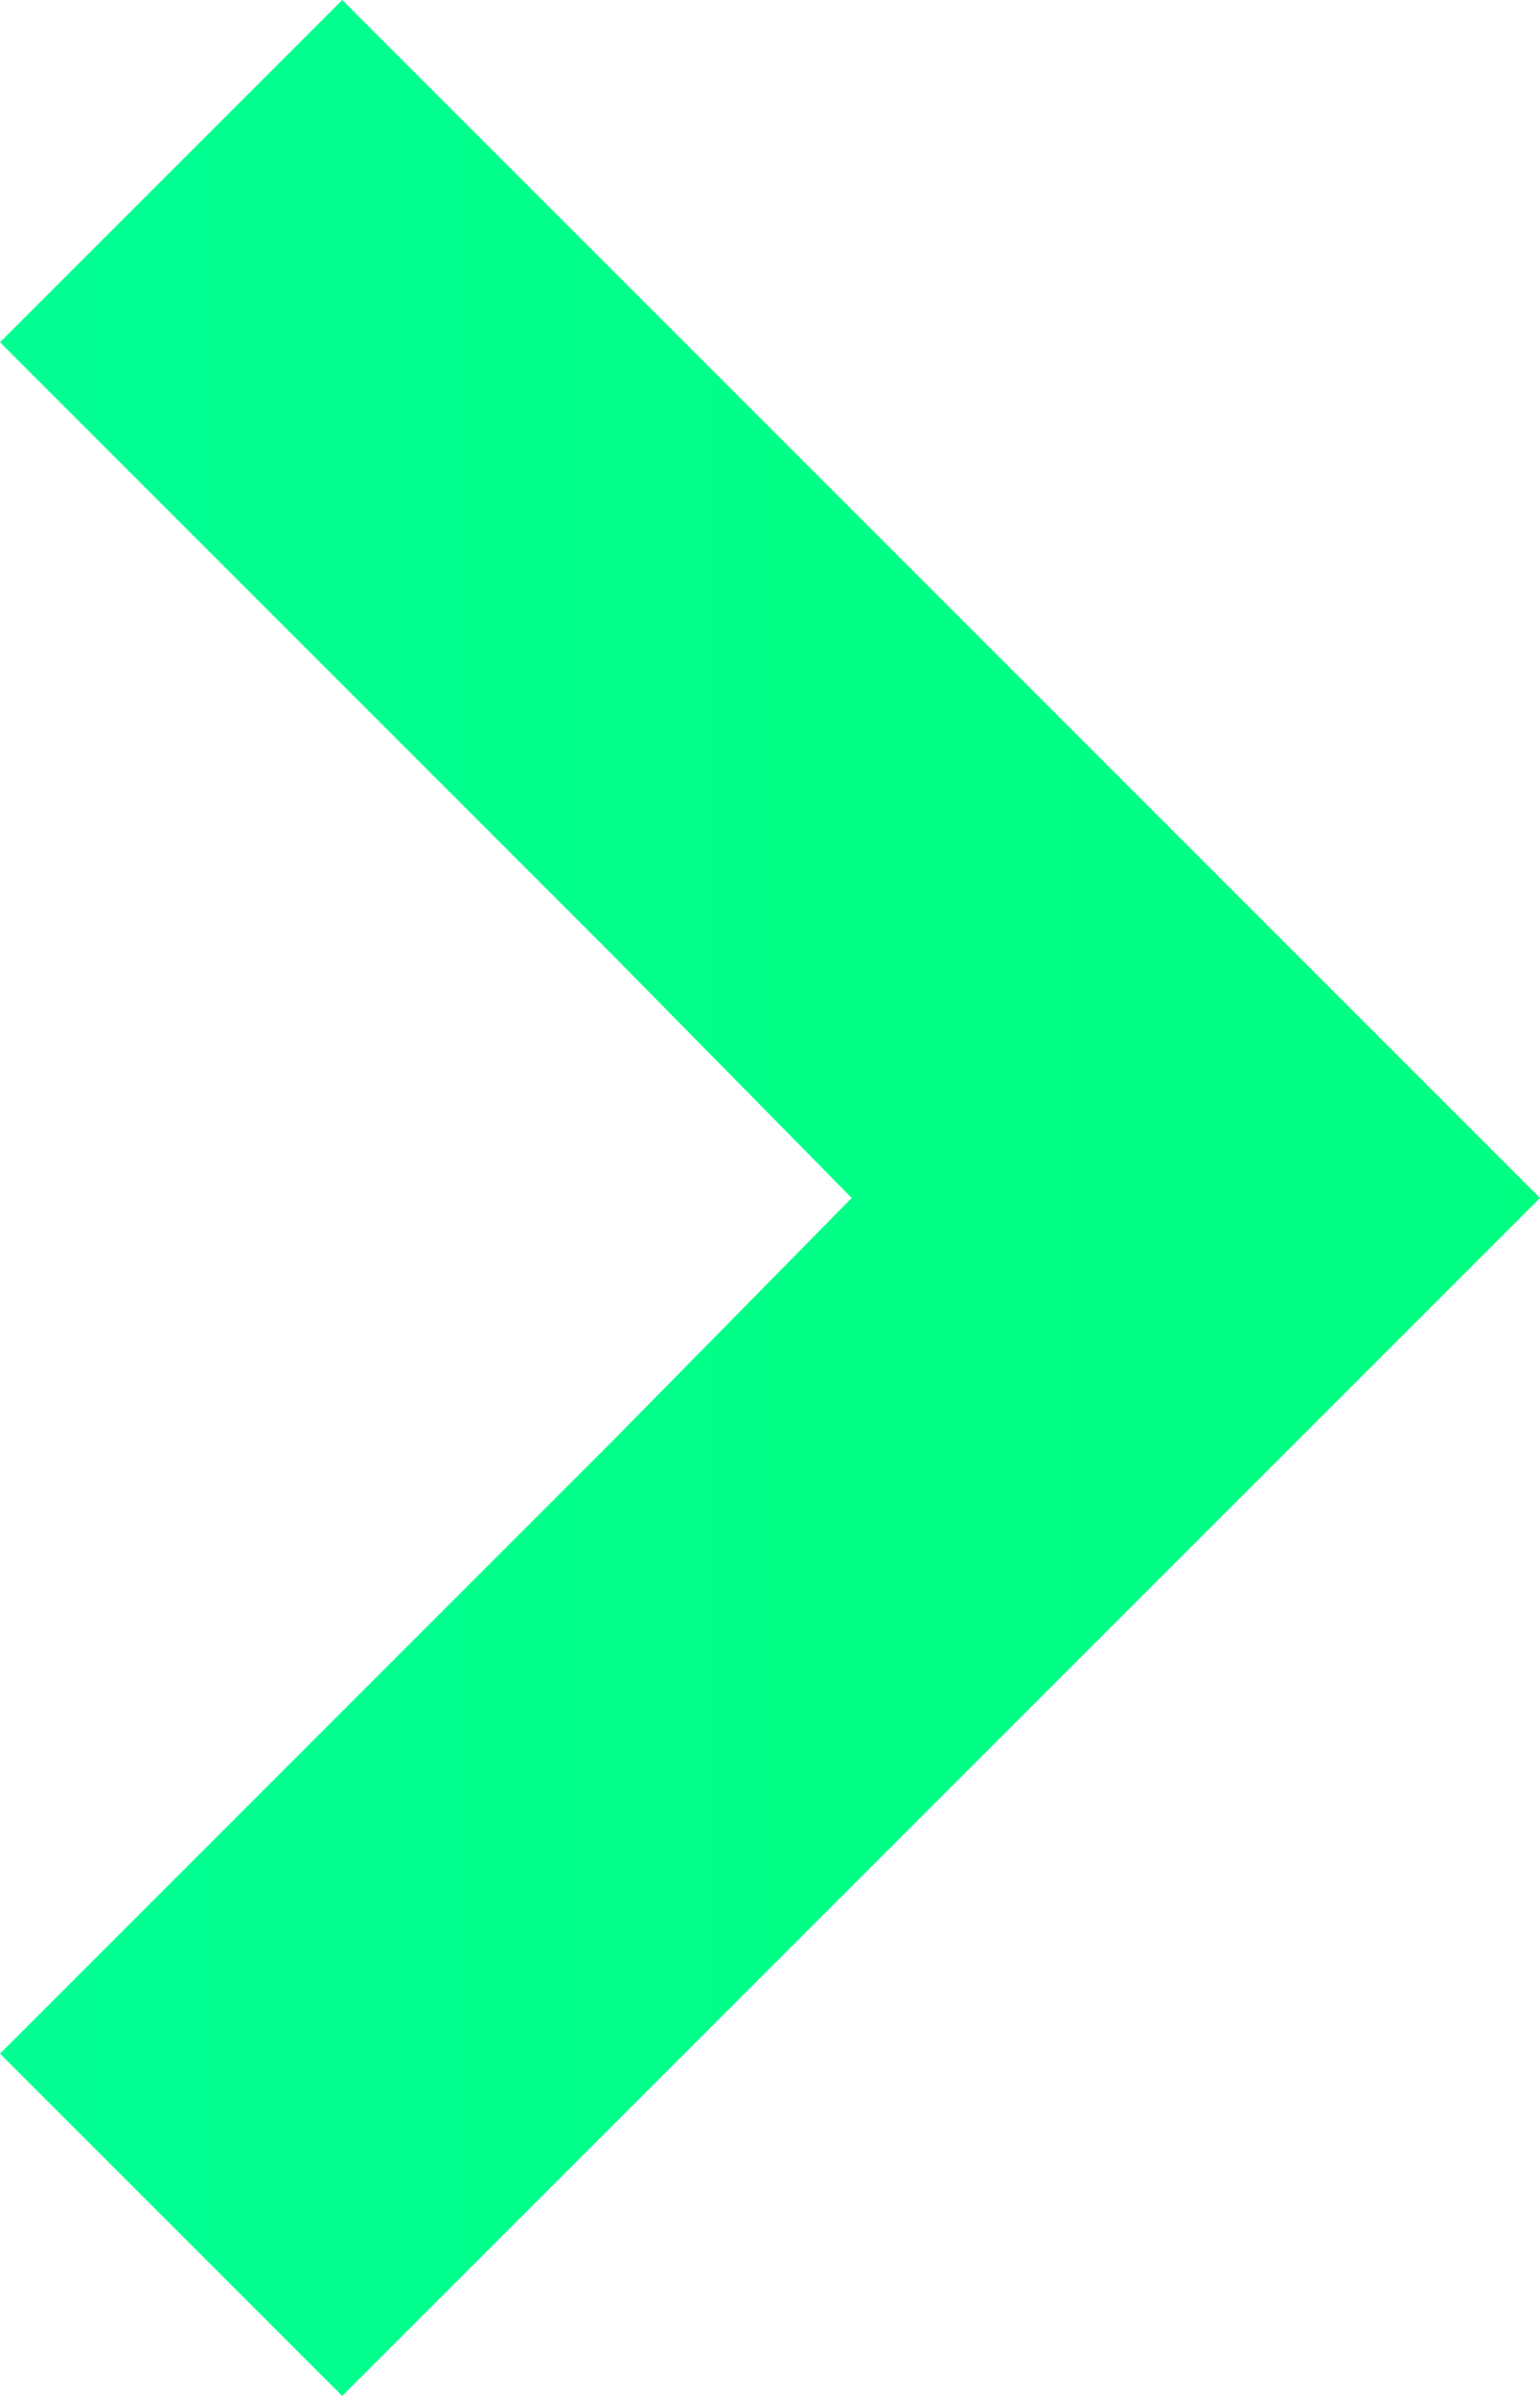 <?xml version="1.0" encoding="UTF-8"?><svg id="Ebene_2" xmlns="http://www.w3.org/2000/svg" xmlns:xlink="http://www.w3.org/1999/xlink" viewBox="0 0 11.97 18.62"><defs><style>.cls-1{clip-path:url(#clippath);}.cls-2{fill:none;}.cls-2,.cls-3{stroke-width:0px;}.cls-3{fill:url(#Unbenannter_Verlauf_2);}</style><clipPath id="clippath"><polygon class="cls-2" points="2.66 0 0 2.66 4.75 7.41 6.62 9.31 4.75 11.21 0 15.96 2.66 18.62 11.97 9.31 2.66 0"/></clipPath><linearGradient id="Unbenannter_Verlauf_2" x1="-435.89" y1="516.85" x2="-434.89" y2="516.85" gradientTransform="translate(13398.11 -15899.51) scale(30.78)" gradientUnits="userSpaceOnUse"><stop offset="0" stop-color="#0fffde"/><stop offset="0" stop-color="#0fffde"/><stop offset=".08" stop-color="#0dffd2"/><stop offset=".34" stop-color="#07ffaf"/><stop offset=".59" stop-color="#03ff95"/><stop offset=".82" stop-color="#00ff86"/><stop offset="1" stop-color="#00ff81"/></linearGradient></defs><g id="Layer_1"><g class="cls-1"><rect class="cls-3" width="11.97" height="18.62"/></g></g></svg>